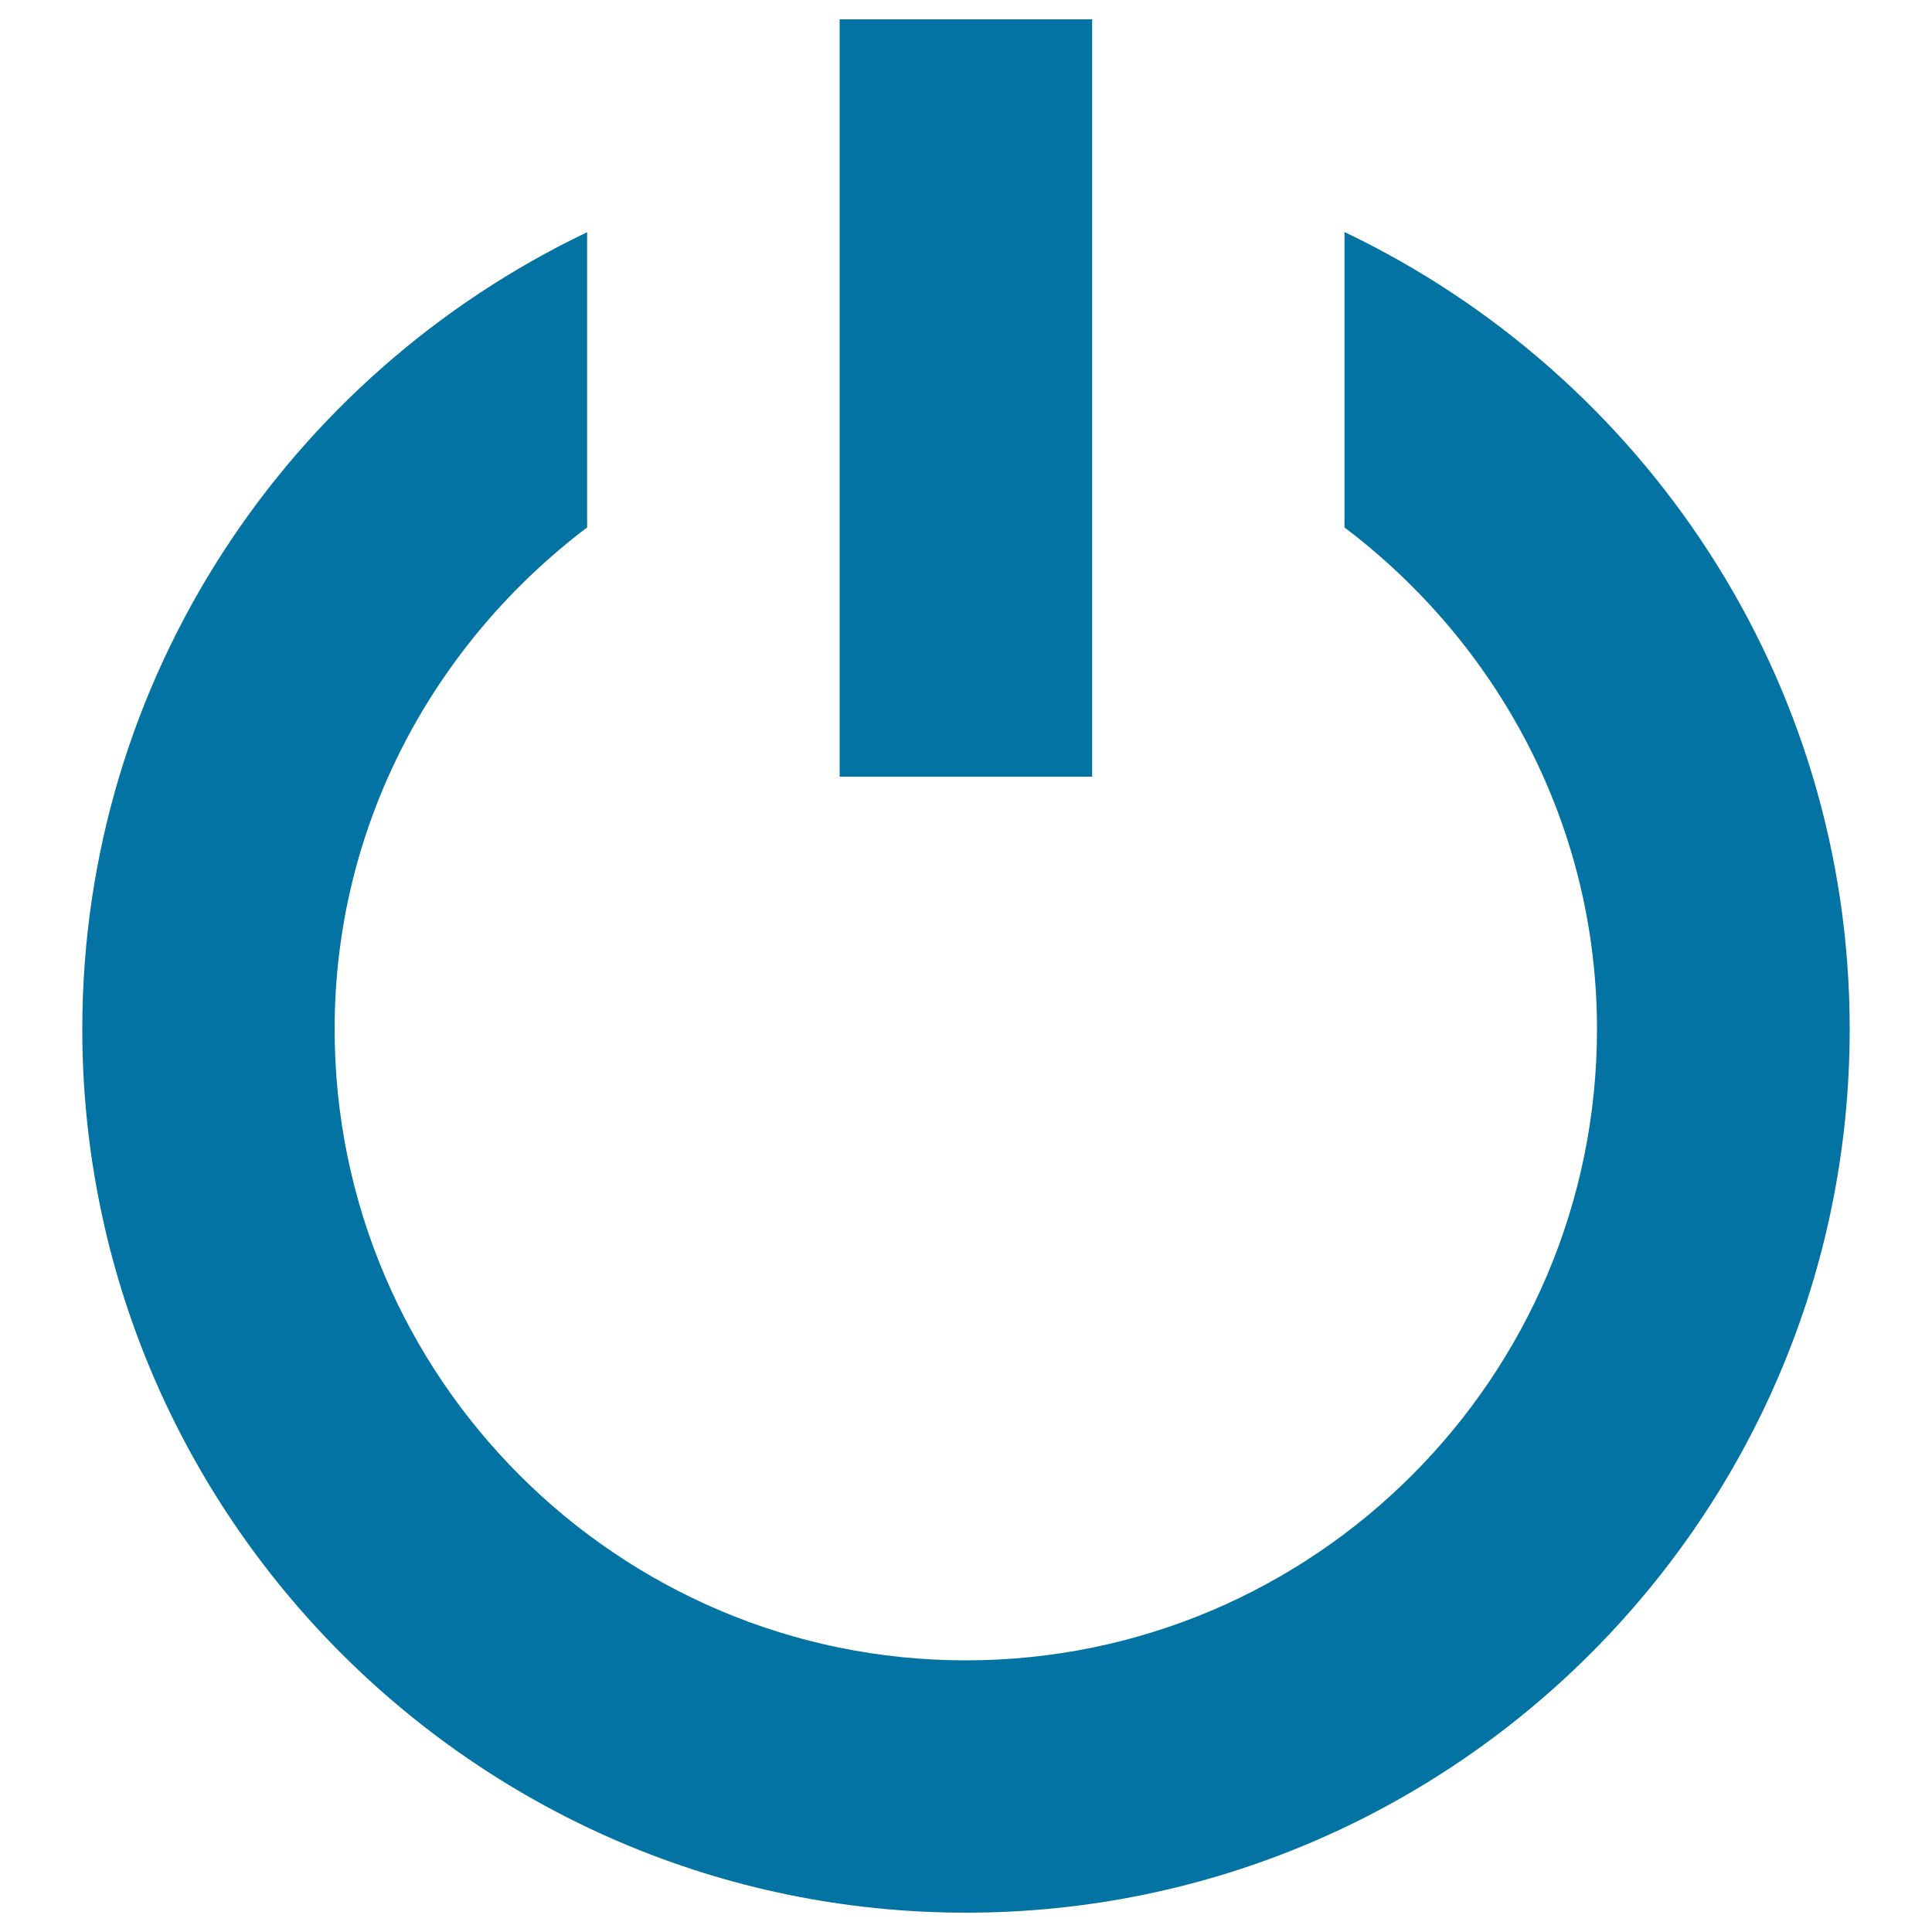 <svg xmlns="http://www.w3.org/2000/svg" viewBox="0 0 1000 1000" style="fill:#0273a2">
<title>Power Symbol SVG icon</title>
<g><path d="M957.4,532.7C957.4,784.8,752.2,990,500,990C247.8,990,42.6,784.8,42.6,532.7c0-182,107.1-338.9,261.3-412.5V273c-78.9,59.7-130.7,153.4-130.7,259.7c0,180.2,146.6,326.7,326.7,326.7c180.1,0,326.7-146.5,326.7-326.7c0-106.3-51.8-200-130.7-259.7V120.1C850.2,193.7,957.4,350.7,957.4,532.7z M565.3,10H434.6v392h130.7V10z"/></g>
</svg>